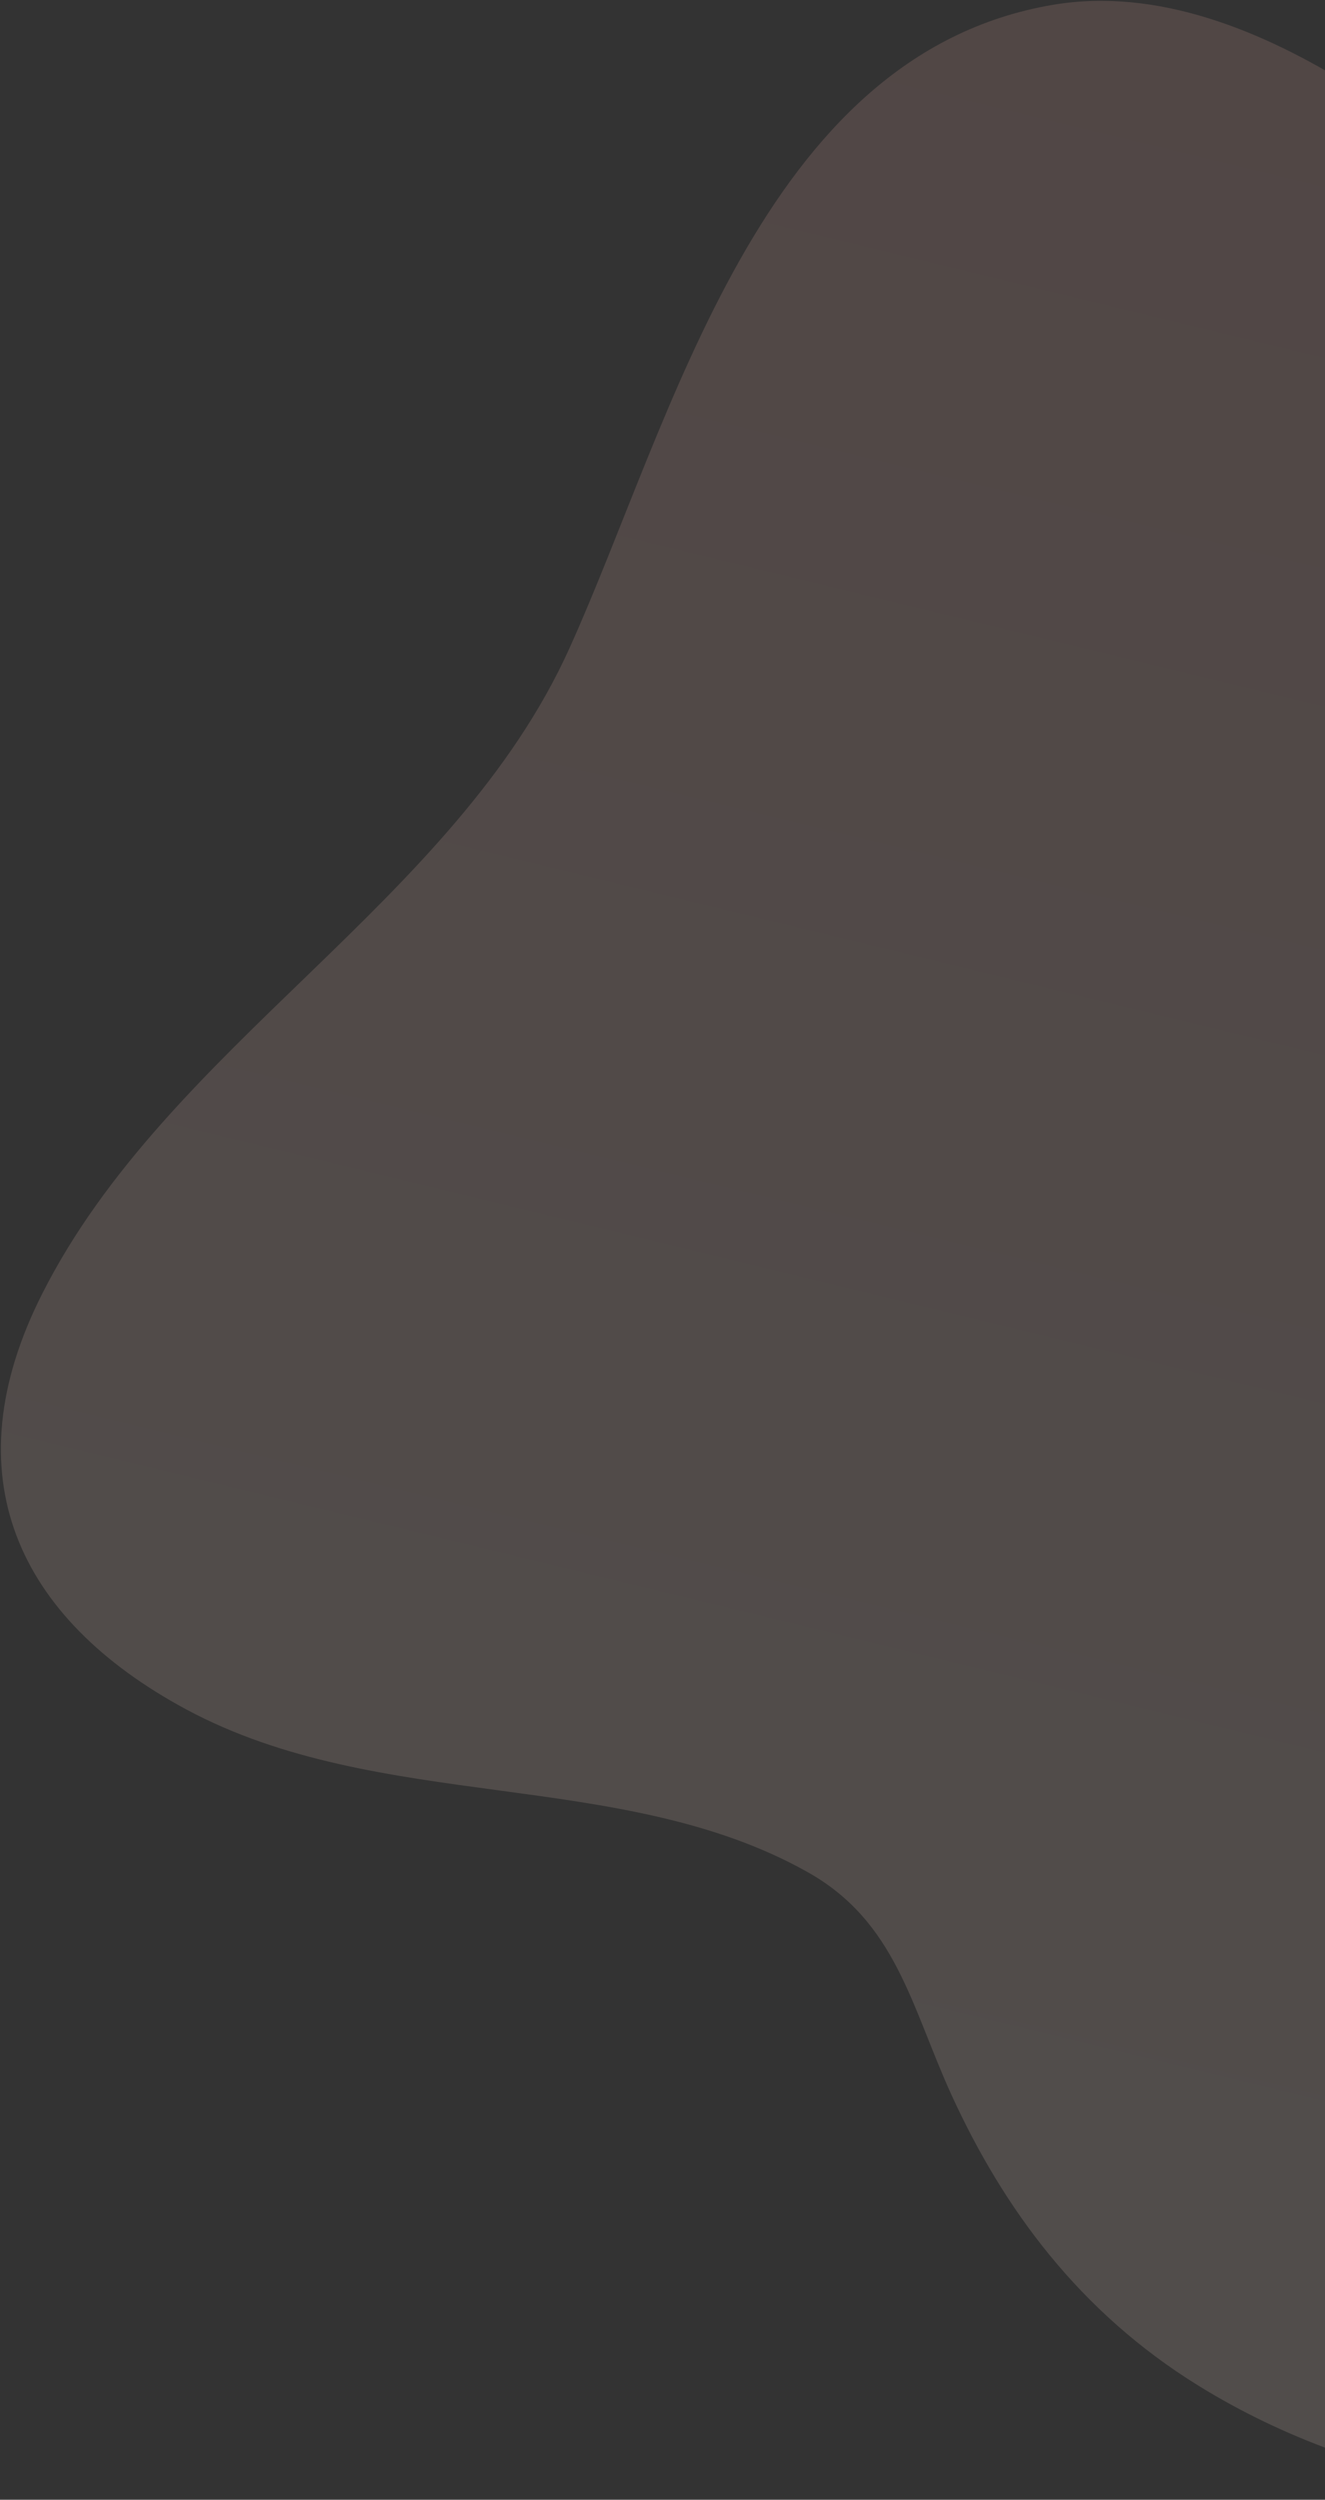 <svg width="637" height="1201" viewBox="0 0 637 1201" fill="none" xmlns="http://www.w3.org/2000/svg">
<rect x="0" y="0" width="637" height="1201" fill="#333333" stroke="none"/>
<path opacity="0.15" d="M726.694 100.717C792.264 163.396 832.92 240.523 867.416 331.379C902.574 423.656 954.251 496.836 1010.68 577.145C1118.67 730.68 1203.07 923.393 1078.24 1072.46C974.211 1196.81 740.875 1248.05 576.015 1146.11C518.998 1110.84 482.561 1061.38 457.449 1006.52C438.028 964.055 430.856 923.107 387.856 899.223C298.221 849.109 182.723 871.338 89.468 821.249C8.051 777.399 -23.703 708.521 20.272 621.642C80.696 501.99 218.493 433.593 273.713 311.577C323.359 201.898 365.38 26.222 506.15 2.324C556.402 -6.193 607.211 14.839 650.335 41.776C677.754 58.733 703.344 78.485 726.694 100.717Z" fill="url(#paint0_linear_214_1235)"/>
<defs>
<linearGradient id="paint0_linear_214_1235" x1="700.831" y1="86.979" x2="436.096" y2="1178.33" gradientUnits="userSpaceOnUse">
<stop stop-color="#FFBAB0"/>
<stop offset="1" stop-color="#FFE8DA"/>
</linearGradient>
</defs>
</svg>
